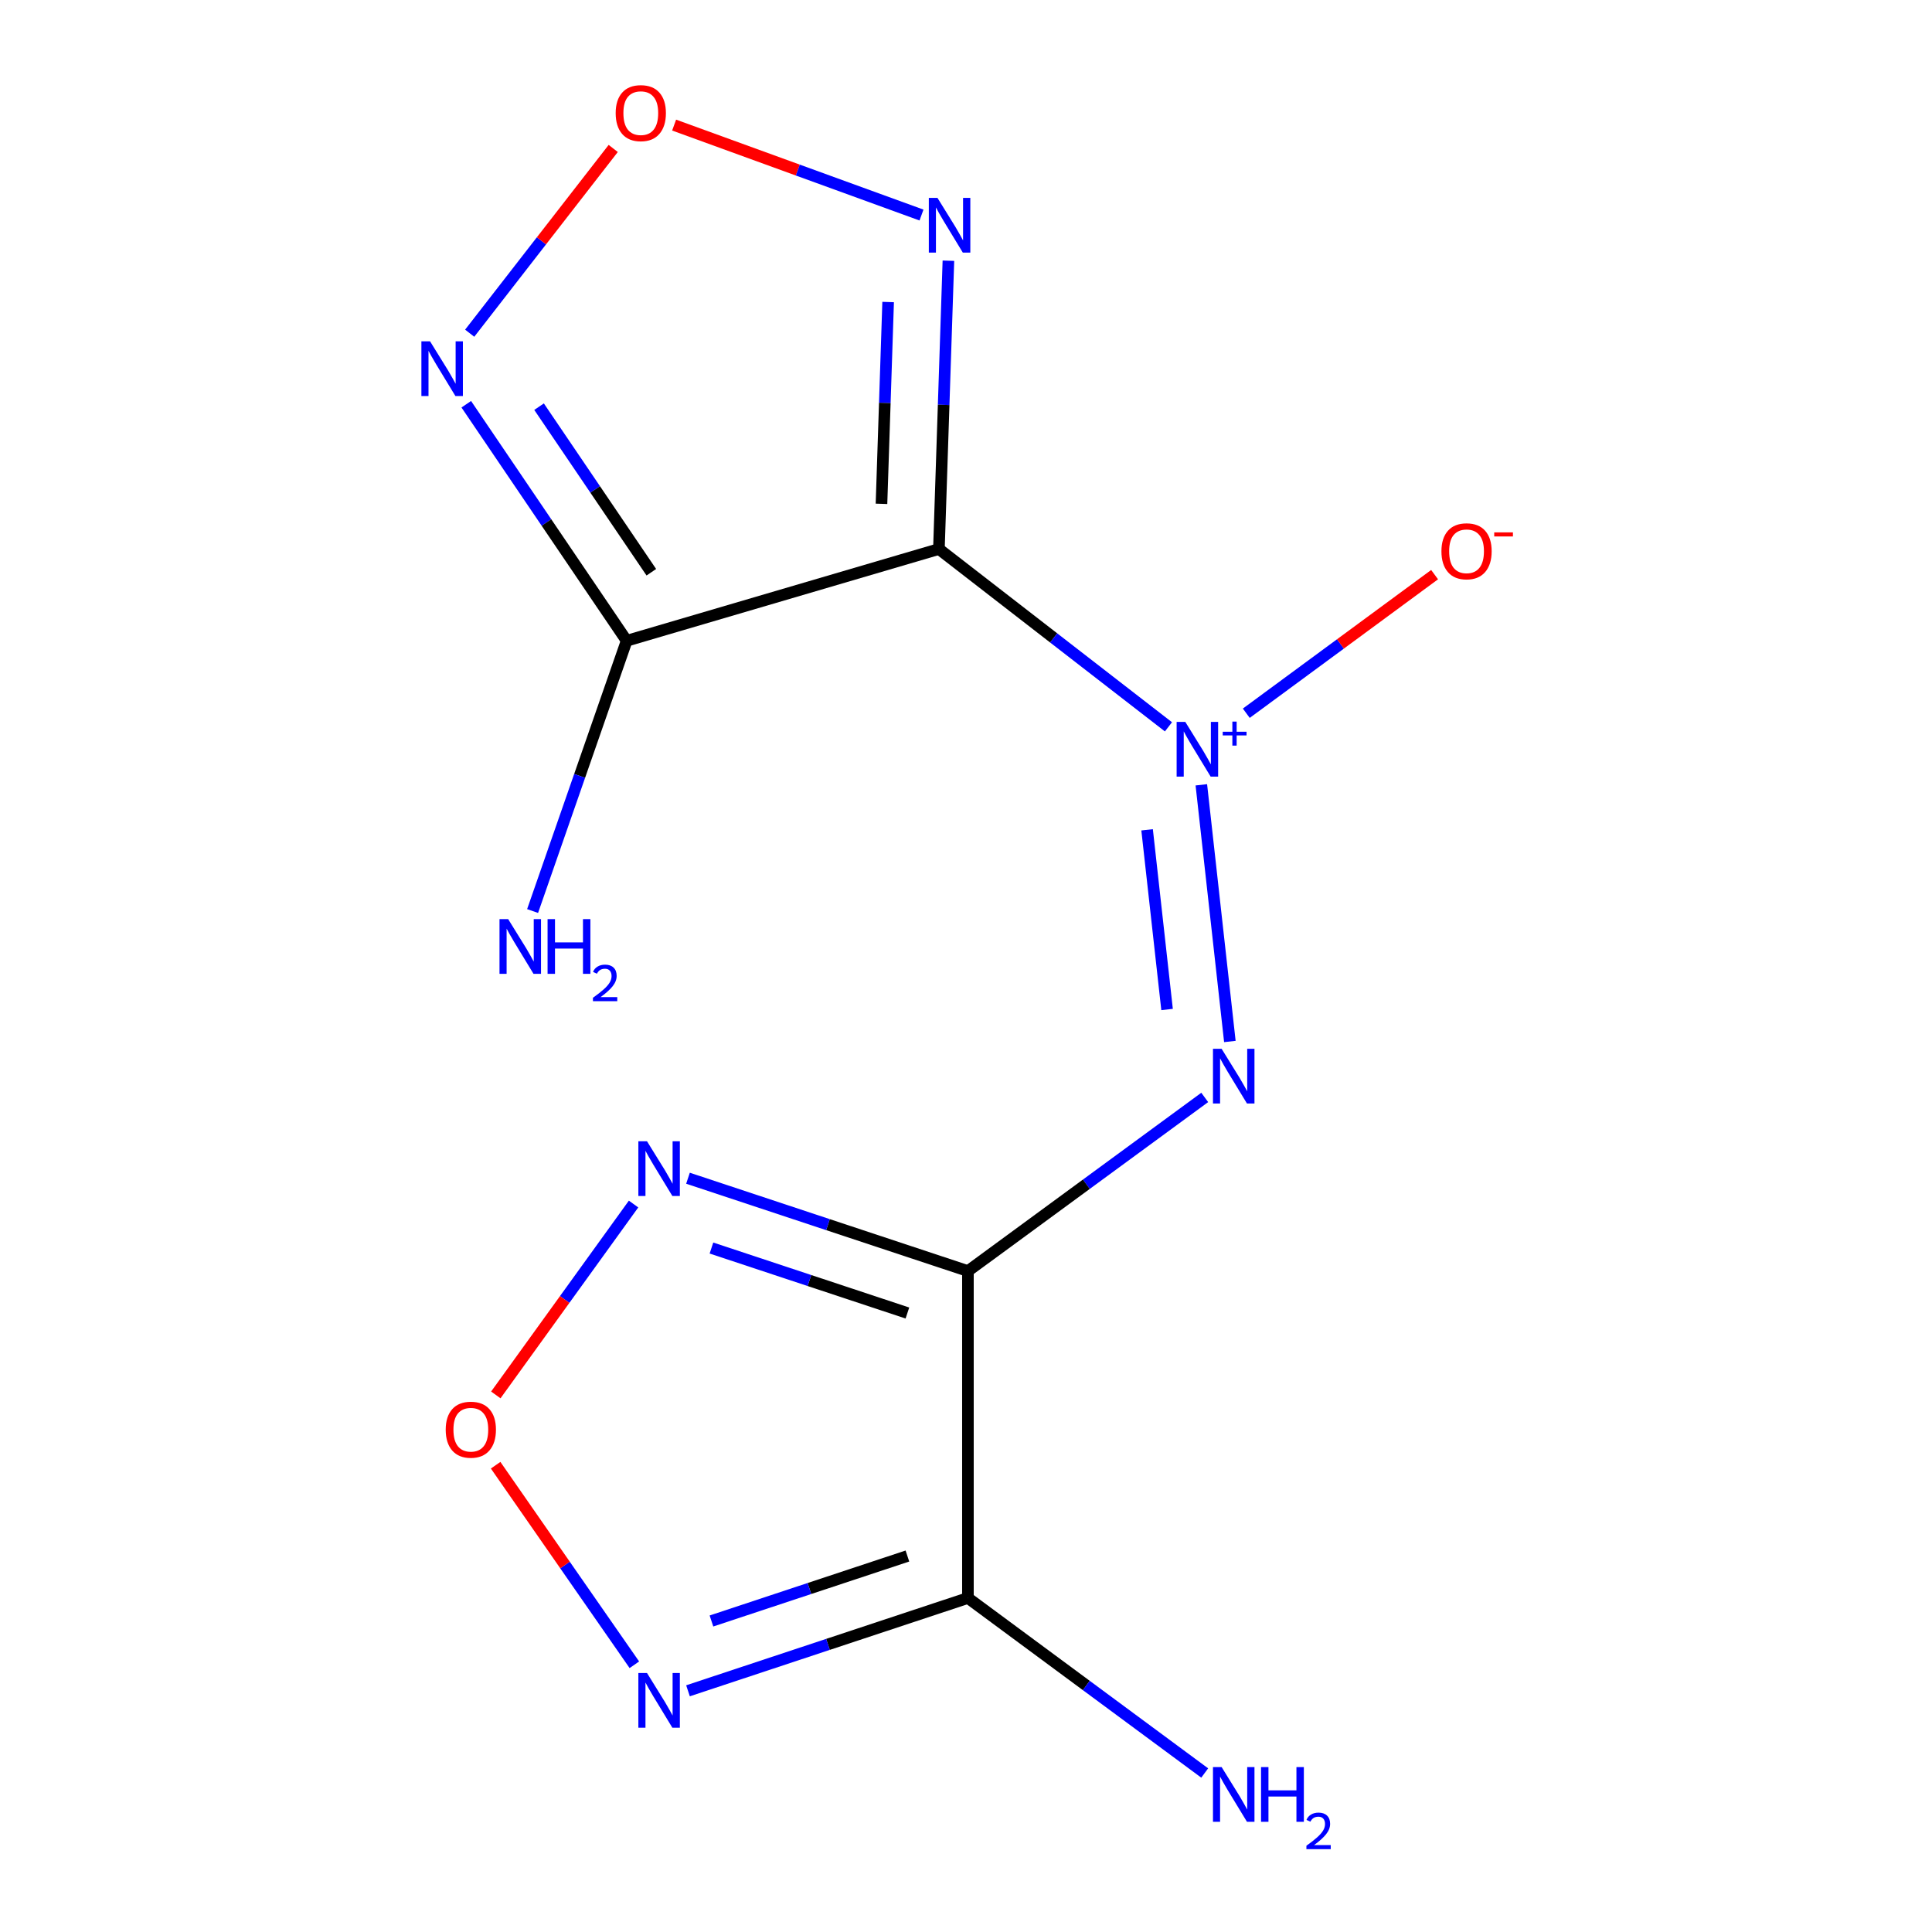 <?xml version='1.0' encoding='iso-8859-1'?>
<svg version='1.1' baseProfile='full'
              xmlns='http://www.w3.org/2000/svg'
                      xmlns:rdkit='http://www.rdkit.org/xml'
                      xmlns:xlink='http://www.w3.org/1999/xlink'
                  xml:space='preserve'
width='1000px' height='1000px' viewBox='0 0 1000 1000'>
<!-- END OF HEADER -->
<rect style='opacity:1.0;fill:#FFFFFF;stroke:none' width='1000' height='1000' x='0' y='0'> </rect>
<path class='bond-0' d='M 241.341,209.232 L 282.85,270.447' style='fill:none;fill-rule:evenodd;stroke:#0000FF;stroke-width:6px;stroke-linecap:butt;stroke-linejoin:miter;stroke-opacity:1' />
<path class='bond-0' d='M 282.85,270.447 L 324.359,331.663' style='fill:none;fill-rule:evenodd;stroke:#000000;stroke-width:6px;stroke-linecap:butt;stroke-linejoin:miter;stroke-opacity:1' />
<path class='bond-0' d='M 279.016,210.493 L 308.073,253.344' style='fill:none;fill-rule:evenodd;stroke:#0000FF;stroke-width:6px;stroke-linecap:butt;stroke-linejoin:miter;stroke-opacity:1' />
<path class='bond-0' d='M 308.073,253.344 L 337.129,296.195' style='fill:none;fill-rule:evenodd;stroke:#000000;stroke-width:6px;stroke-linecap:butt;stroke-linejoin:miter;stroke-opacity:1' />
<path class='bond-1' d='M 243.11,172.468 L 280.256,124.654' style='fill:none;fill-rule:evenodd;stroke:#0000FF;stroke-width:6px;stroke-linecap:butt;stroke-linejoin:miter;stroke-opacity:1' />
<path class='bond-1' d='M 280.256,124.654 L 317.403,76.841' style='fill:none;fill-rule:evenodd;stroke:#FF0000;stroke-width:6px;stroke-linecap:butt;stroke-linejoin:miter;stroke-opacity:1' />
<path class='bond-3' d='M 324.359,331.663 L 485.978,284.172' style='fill:none;fill-rule:evenodd;stroke:#000000;stroke-width:6px;stroke-linecap:butt;stroke-linejoin:miter;stroke-opacity:1' />
<path class='bond-4' d='M 324.359,331.663 L 300.015,401.605' style='fill:none;fill-rule:evenodd;stroke:#000000;stroke-width:6px;stroke-linecap:butt;stroke-linejoin:miter;stroke-opacity:1' />
<path class='bond-4' d='M 300.015,401.605 L 275.671,471.547' style='fill:none;fill-rule:evenodd;stroke:#0000FF;stroke-width:6px;stroke-linecap:butt;stroke-linejoin:miter;stroke-opacity:1' />
<path class='bond-2' d='M 348.925,64.746 L 412.945,88.027' style='fill:none;fill-rule:evenodd;stroke:#FF0000;stroke-width:6px;stroke-linecap:butt;stroke-linejoin:miter;stroke-opacity:1' />
<path class='bond-2' d='M 412.945,88.027 L 476.965,111.309' style='fill:none;fill-rule:evenodd;stroke:#0000FF;stroke-width:6px;stroke-linecap:butt;stroke-linejoin:miter;stroke-opacity:1' />
<path class='bond-5' d='M 490.893,134.946 L 488.435,209.559' style='fill:none;fill-rule:evenodd;stroke:#0000FF;stroke-width:6px;stroke-linecap:butt;stroke-linejoin:miter;stroke-opacity:1' />
<path class='bond-5' d='M 488.435,209.559 L 485.978,284.172' style='fill:none;fill-rule:evenodd;stroke:#000000;stroke-width:6px;stroke-linecap:butt;stroke-linejoin:miter;stroke-opacity:1' />
<path class='bond-5' d='M 459.697,156.327 L 457.977,208.556' style='fill:none;fill-rule:evenodd;stroke:#0000FF;stroke-width:6px;stroke-linecap:butt;stroke-linejoin:miter;stroke-opacity:1' />
<path class='bond-5' d='M 457.977,208.556 L 456.257,260.785' style='fill:none;fill-rule:evenodd;stroke:#000000;stroke-width:6px;stroke-linecap:butt;stroke-linejoin:miter;stroke-opacity:1' />
<path class='bond-6' d='M 485.978,284.172 L 545.385,330.19' style='fill:none;fill-rule:evenodd;stroke:#000000;stroke-width:6px;stroke-linecap:butt;stroke-linejoin:miter;stroke-opacity:1' />
<path class='bond-6' d='M 545.385,330.19 L 604.792,376.208' style='fill:none;fill-rule:evenodd;stroke:#0000FF;stroke-width:6px;stroke-linecap:butt;stroke-linejoin:miter;stroke-opacity:1' />
<path class='bond-7' d='M 621.81,406.221 L 636.577,539.071' style='fill:none;fill-rule:evenodd;stroke:#0000FF;stroke-width:6px;stroke-linecap:butt;stroke-linejoin:miter;stroke-opacity:1' />
<path class='bond-7' d='M 593.737,429.515 L 604.074,522.511' style='fill:none;fill-rule:evenodd;stroke:#0000FF;stroke-width:6px;stroke-linecap:butt;stroke-linejoin:miter;stroke-opacity:1' />
<path class='bond-13' d='M 645.078,369.171 L 693.812,333.3' style='fill:none;fill-rule:evenodd;stroke:#0000FF;stroke-width:6px;stroke-linecap:butt;stroke-linejoin:miter;stroke-opacity:1' />
<path class='bond-13' d='M 693.812,333.3 L 742.545,297.43' style='fill:none;fill-rule:evenodd;stroke:#FF0000;stroke-width:6px;stroke-linecap:butt;stroke-linejoin:miter;stroke-opacity:1' />
<path class='bond-8' d='M 623.568,568.026 L 562.282,612.962' style='fill:none;fill-rule:evenodd;stroke:#0000FF;stroke-width:6px;stroke-linecap:butt;stroke-linejoin:miter;stroke-opacity:1' />
<path class='bond-8' d='M 562.282,612.962 L 500.995,657.897' style='fill:none;fill-rule:evenodd;stroke:#000000;stroke-width:6px;stroke-linecap:butt;stroke-linejoin:miter;stroke-opacity:1' />
<path class='bond-9' d='M 500.995,657.897 L 500.995,827.117' style='fill:none;fill-rule:evenodd;stroke:#000000;stroke-width:6px;stroke-linecap:butt;stroke-linejoin:miter;stroke-opacity:1' />
<path class='bond-10' d='M 500.995,657.897 L 428.55,633.871' style='fill:none;fill-rule:evenodd;stroke:#000000;stroke-width:6px;stroke-linecap:butt;stroke-linejoin:miter;stroke-opacity:1' />
<path class='bond-10' d='M 428.55,633.871 L 356.104,609.845' style='fill:none;fill-rule:evenodd;stroke:#0000FF;stroke-width:6px;stroke-linecap:butt;stroke-linejoin:miter;stroke-opacity:1' />
<path class='bond-10' d='M 469.669,679.615 L 418.957,662.797' style='fill:none;fill-rule:evenodd;stroke:#000000;stroke-width:6px;stroke-linecap:butt;stroke-linejoin:miter;stroke-opacity:1' />
<path class='bond-10' d='M 418.957,662.797 L 368.245,645.979' style='fill:none;fill-rule:evenodd;stroke:#0000FF;stroke-width:6px;stroke-linecap:butt;stroke-linejoin:miter;stroke-opacity:1' />
<path class='bond-11' d='M 500.995,827.117 L 428.55,851.135' style='fill:none;fill-rule:evenodd;stroke:#000000;stroke-width:6px;stroke-linecap:butt;stroke-linejoin:miter;stroke-opacity:1' />
<path class='bond-11' d='M 428.55,851.135 L 356.104,875.153' style='fill:none;fill-rule:evenodd;stroke:#0000FF;stroke-width:6px;stroke-linecap:butt;stroke-linejoin:miter;stroke-opacity:1' />
<path class='bond-11' d='M 469.672,805.396 L 418.96,822.209' style='fill:none;fill-rule:evenodd;stroke:#000000;stroke-width:6px;stroke-linecap:butt;stroke-linejoin:miter;stroke-opacity:1' />
<path class='bond-11' d='M 418.96,822.209 L 368.248,839.021' style='fill:none;fill-rule:evenodd;stroke:#0000FF;stroke-width:6px;stroke-linecap:butt;stroke-linejoin:miter;stroke-opacity:1' />
<path class='bond-14' d='M 500.995,827.117 L 562.276,872.41' style='fill:none;fill-rule:evenodd;stroke:#000000;stroke-width:6px;stroke-linecap:butt;stroke-linejoin:miter;stroke-opacity:1' />
<path class='bond-14' d='M 562.276,872.41 L 623.556,917.703' style='fill:none;fill-rule:evenodd;stroke:#0000FF;stroke-width:6px;stroke-linecap:butt;stroke-linejoin:miter;stroke-opacity:1' />
<path class='bond-12' d='M 327.931,623.211 L 292.282,672.609' style='fill:none;fill-rule:evenodd;stroke:#0000FF;stroke-width:6px;stroke-linecap:butt;stroke-linejoin:miter;stroke-opacity:1' />
<path class='bond-12' d='M 292.282,672.609 L 256.633,722.007' style='fill:none;fill-rule:evenodd;stroke:#FF0000;stroke-width:6px;stroke-linecap:butt;stroke-linejoin:miter;stroke-opacity:1' />
<path class='bond-15' d='M 328.344,861.682 L 292.442,810.037' style='fill:none;fill-rule:evenodd;stroke:#0000FF;stroke-width:6px;stroke-linecap:butt;stroke-linejoin:miter;stroke-opacity:1' />
<path class='bond-15' d='M 292.442,810.037 L 256.54,758.392' style='fill:none;fill-rule:evenodd;stroke:#FF0000;stroke-width:6px;stroke-linecap:butt;stroke-linejoin:miter;stroke-opacity:1' />
<path  class='atom-0' d='M 222.594 176.658
L 231.874 191.658
Q 232.794 193.138, 234.274 195.818
Q 235.754 198.498, 235.834 198.658
L 235.834 176.658
L 239.594 176.658
L 239.594 204.978
L 235.714 204.978
L 225.754 188.578
Q 224.594 186.658, 223.354 184.458
Q 222.154 182.258, 221.794 181.578
L 221.794 204.978
L 218.114 204.978
L 218.114 176.658
L 222.594 176.658
' fill='#0000FF'/>
<path  class='atom-2' d='M 318.673 58.552
Q 318.673 51.752, 322.033 47.952
Q 325.393 44.152, 331.673 44.152
Q 337.953 44.152, 341.313 47.952
Q 344.673 51.752, 344.673 58.552
Q 344.673 65.432, 341.273 69.352
Q 337.873 73.232, 331.673 73.232
Q 325.433 73.232, 322.033 69.352
Q 318.673 65.472, 318.673 58.552
M 331.673 70.032
Q 335.993 70.032, 338.313 67.152
Q 340.673 64.232, 340.673 58.552
Q 340.673 52.992, 338.313 50.192
Q 335.993 47.352, 331.673 47.352
Q 327.353 47.352, 324.993 50.152
Q 322.673 52.952, 322.673 58.552
Q 322.673 64.272, 324.993 67.152
Q 327.353 70.032, 331.673 70.032
' fill='#FF0000'/>
<path  class='atom-3' d='M 485.237 102.434
L 494.517 117.434
Q 495.437 118.914, 496.917 121.594
Q 498.397 124.274, 498.477 124.434
L 498.477 102.434
L 502.237 102.434
L 502.237 130.754
L 498.357 130.754
L 488.397 114.354
Q 487.237 112.434, 485.997 110.234
Q 484.797 108.034, 484.437 107.354
L 484.437 130.754
L 480.757 130.754
L 480.757 102.434
L 485.237 102.434
' fill='#0000FF'/>
<path  class='atom-5' d='M 263.024 475.735
L 272.304 490.735
Q 273.224 492.215, 274.704 494.895
Q 276.184 497.575, 276.264 497.735
L 276.264 475.735
L 280.024 475.735
L 280.024 504.055
L 276.144 504.055
L 266.184 487.655
Q 265.024 485.735, 263.784 483.535
Q 262.584 481.335, 262.224 480.655
L 262.224 504.055
L 258.544 504.055
L 258.544 475.735
L 263.024 475.735
' fill='#0000FF'/>
<path  class='atom-5' d='M 283.424 475.735
L 287.264 475.735
L 287.264 487.775
L 301.744 487.775
L 301.744 475.735
L 305.584 475.735
L 305.584 504.055
L 301.744 504.055
L 301.744 490.975
L 287.264 490.975
L 287.264 504.055
L 283.424 504.055
L 283.424 475.735
' fill='#0000FF'/>
<path  class='atom-5' d='M 306.957 503.062
Q 307.643 501.293, 309.28 500.316
Q 310.917 499.313, 313.187 499.313
Q 316.012 499.313, 317.596 500.844
Q 319.18 502.375, 319.18 505.094
Q 319.18 507.866, 317.121 510.454
Q 315.088 513.041, 310.864 516.103
L 319.497 516.103
L 319.497 518.215
L 306.904 518.215
L 306.904 516.446
Q 310.389 513.965, 312.448 512.117
Q 314.534 510.269, 315.537 508.606
Q 316.54 506.942, 316.54 505.226
Q 316.54 503.431, 315.643 502.428
Q 314.745 501.425, 313.187 501.425
Q 311.683 501.425, 310.679 502.032
Q 309.676 502.639, 308.963 503.986
L 306.957 503.062
' fill='#0000FF'/>
<path  class='atom-6' d='M 613.503 373.644
L 622.783 388.644
Q 623.703 390.124, 625.183 392.804
Q 626.663 395.484, 626.743 395.644
L 626.743 373.644
L 630.503 373.644
L 630.503 401.964
L 626.623 401.964
L 616.663 385.564
Q 615.503 383.644, 614.263 381.444
Q 613.063 379.244, 612.703 378.564
L 612.703 401.964
L 609.023 401.964
L 609.023 373.644
L 613.503 373.644
' fill='#0000FF'/>
<path  class='atom-6' d='M 632.879 378.749
L 637.869 378.749
L 637.869 373.495
L 640.086 373.495
L 640.086 378.749
L 645.208 378.749
L 645.208 380.65
L 640.086 380.65
L 640.086 385.93
L 637.869 385.93
L 637.869 380.65
L 632.879 380.65
L 632.879 378.749
' fill='#0000FF'/>
<path  class='atom-7' d='M 632.313 542.865
L 641.593 557.865
Q 642.513 559.345, 643.993 562.025
Q 645.473 564.705, 645.553 564.865
L 645.553 542.865
L 649.313 542.865
L 649.313 571.185
L 645.433 571.185
L 635.473 554.785
Q 634.313 552.865, 633.073 550.665
Q 631.873 548.465, 631.513 547.785
L 631.513 571.185
L 627.833 571.185
L 627.833 542.865
L 632.313 542.865
' fill='#0000FF'/>
<path  class='atom-10' d='M 334.894 590.727
L 344.174 605.727
Q 345.094 607.207, 346.574 609.887
Q 348.054 612.567, 348.134 612.727
L 348.134 590.727
L 351.894 590.727
L 351.894 619.047
L 348.014 619.047
L 338.054 602.647
Q 336.894 600.727, 335.654 598.527
Q 334.454 596.327, 334.094 595.647
L 334.094 619.047
L 330.414 619.047
L 330.414 590.727
L 334.894 590.727
' fill='#0000FF'/>
<path  class='atom-11' d='M 334.894 865.95
L 344.174 880.95
Q 345.094 882.43, 346.574 885.11
Q 348.054 887.79, 348.134 887.95
L 348.134 865.95
L 351.894 865.95
L 351.894 894.27
L 348.014 894.27
L 338.054 877.87
Q 336.894 875.95, 335.654 873.75
Q 334.454 871.55, 334.094 870.87
L 334.094 894.27
L 330.414 894.27
L 330.414 865.95
L 334.894 865.95
' fill='#0000FF'/>
<path  class='atom-12' d='M 230.702 740.005
Q 230.702 733.205, 234.062 729.405
Q 237.422 725.605, 243.702 725.605
Q 249.982 725.605, 253.342 729.405
Q 256.702 733.205, 256.702 740.005
Q 256.702 746.885, 253.302 750.805
Q 249.902 754.685, 243.702 754.685
Q 237.462 754.685, 234.062 750.805
Q 230.702 746.925, 230.702 740.005
M 243.702 751.485
Q 248.022 751.485, 250.342 748.605
Q 252.702 745.685, 252.702 740.005
Q 252.702 734.445, 250.342 731.645
Q 248.022 728.805, 243.702 728.805
Q 239.382 728.805, 237.022 731.605
Q 234.702 734.405, 234.702 740.005
Q 234.702 745.725, 237.022 748.605
Q 239.382 751.485, 243.702 751.485
' fill='#FF0000'/>
<path  class='atom-13' d='M 746.084 285.336
Q 746.084 278.536, 749.444 274.736
Q 752.804 270.936, 759.084 270.936
Q 765.364 270.936, 768.724 274.736
Q 772.084 278.536, 772.084 285.336
Q 772.084 292.216, 768.684 296.136
Q 765.284 300.016, 759.084 300.016
Q 752.844 300.016, 749.444 296.136
Q 746.084 292.256, 746.084 285.336
M 759.084 296.816
Q 763.404 296.816, 765.724 293.936
Q 768.084 291.016, 768.084 285.336
Q 768.084 279.776, 765.724 276.976
Q 763.404 274.136, 759.084 274.136
Q 754.764 274.136, 752.404 276.936
Q 750.084 279.736, 750.084 285.336
Q 750.084 291.056, 752.404 293.936
Q 754.764 296.816, 759.084 296.816
' fill='#FF0000'/>
<path  class='atom-13' d='M 773.404 275.558
L 783.093 275.558
L 783.093 277.67
L 773.404 277.67
L 773.404 275.558
' fill='#FF0000'/>
<path  class='atom-14' d='M 632.313 914.642
L 641.593 929.642
Q 642.513 931.122, 643.993 933.802
Q 645.473 936.482, 645.553 936.642
L 645.553 914.642
L 649.313 914.642
L 649.313 942.962
L 645.433 942.962
L 635.473 926.562
Q 634.313 924.642, 633.073 922.442
Q 631.873 920.242, 631.513 919.562
L 631.513 942.962
L 627.833 942.962
L 627.833 914.642
L 632.313 914.642
' fill='#0000FF'/>
<path  class='atom-14' d='M 652.713 914.642
L 656.553 914.642
L 656.553 926.682
L 671.033 926.682
L 671.033 914.642
L 674.873 914.642
L 674.873 942.962
L 671.033 942.962
L 671.033 929.882
L 656.553 929.882
L 656.553 942.962
L 652.713 942.962
L 652.713 914.642
' fill='#0000FF'/>
<path  class='atom-14' d='M 676.246 941.968
Q 676.932 940.2, 678.569 939.223
Q 680.206 938.22, 682.476 938.22
Q 685.301 938.22, 686.885 939.751
Q 688.469 941.282, 688.469 944.001
Q 688.469 946.773, 686.41 949.36
Q 684.377 951.948, 680.153 955.01
L 688.786 955.01
L 688.786 957.122
L 676.193 957.122
L 676.193 955.353
Q 679.678 952.872, 681.737 951.024
Q 683.822 949.176, 684.826 947.512
Q 685.829 945.849, 685.829 944.133
Q 685.829 942.338, 684.931 941.335
Q 684.034 940.332, 682.476 940.332
Q 680.971 940.332, 679.968 940.939
Q 678.965 941.546, 678.252 942.892
L 676.246 941.968
' fill='#0000FF'/>
</svg>

